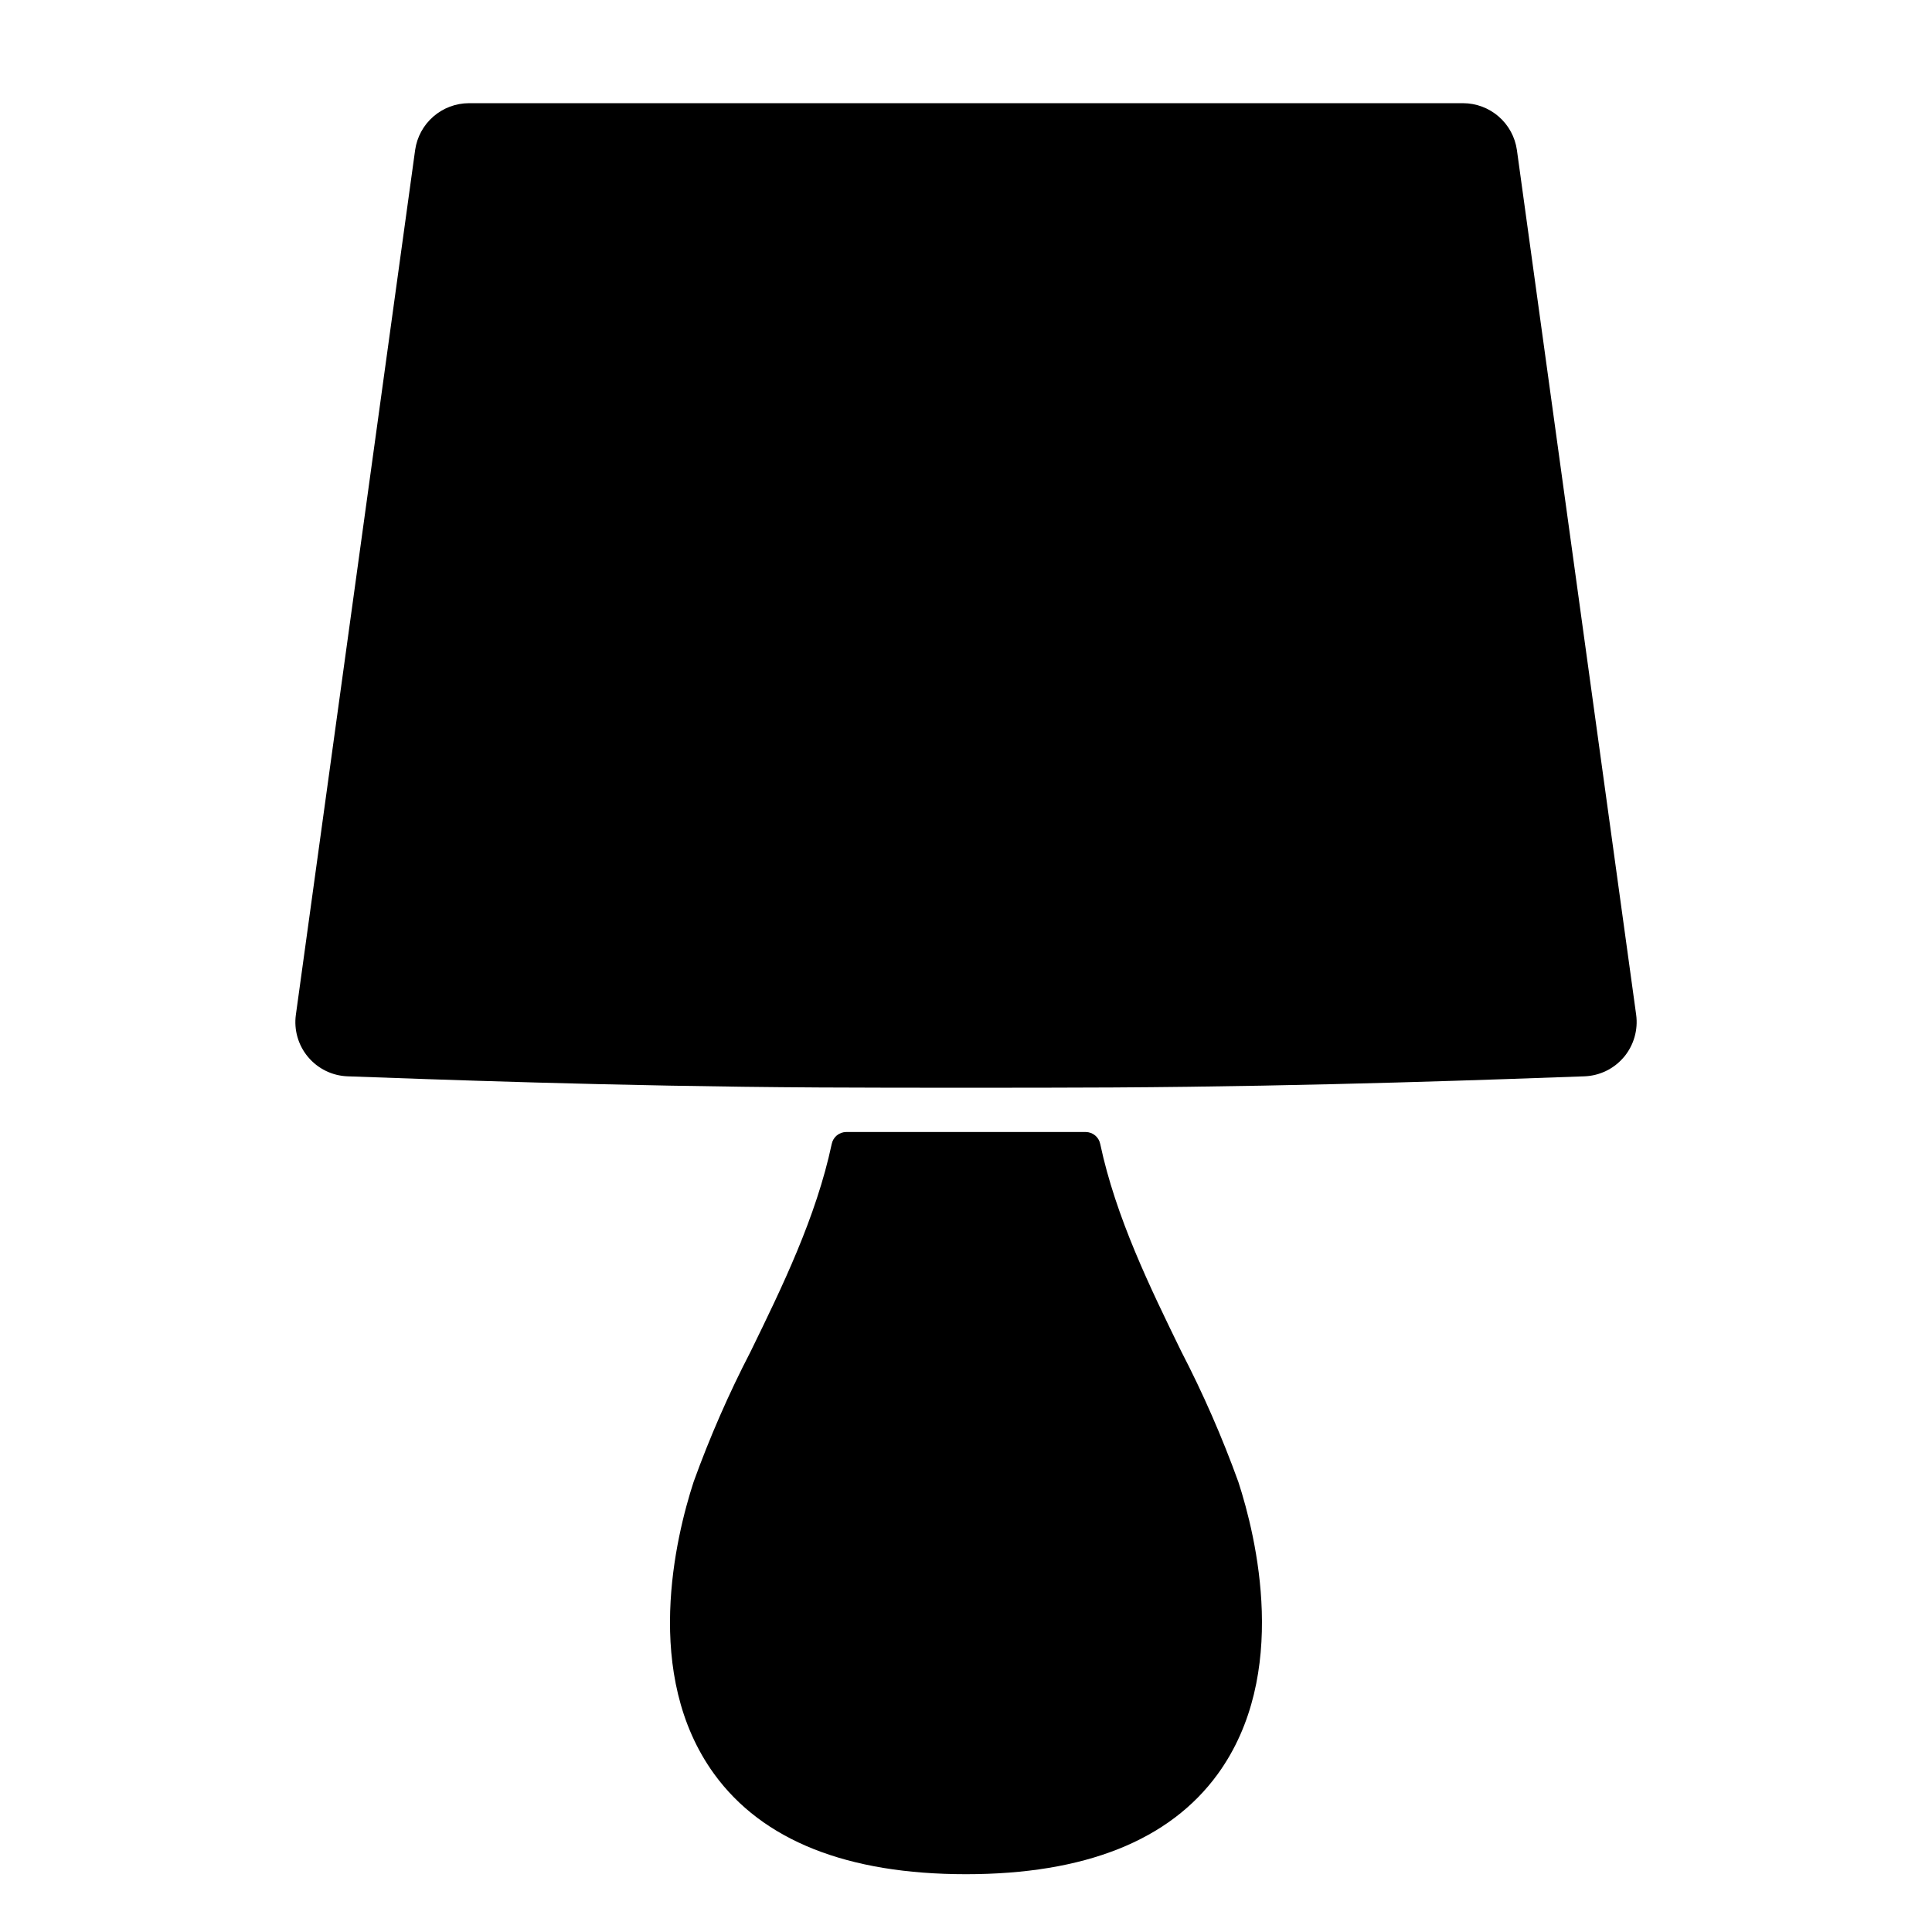 <?xml version="1.0" encoding="UTF-8"?>
<!-- Uploaded to: ICON Repo, www.iconrepo.com, Generator: ICON Repo Mixer Tools -->
<svg fill="#000000" width="800px" height="800px" version="1.1" viewBox="144 144 512 512" xmlns="http://www.w3.org/2000/svg">
 <g>
  <path d="m472.18 536.73c4.723 14.523 13.656 51.09-5.473 77.422-12.789 17.594-35.223 26.531-66.711 26.531s-53.922-8.934-66.715-26.527c-19.129-26.332-10.195-62.898-5.473-77.422v-0.004c4.273-11.836 9.324-23.383 15.113-34.559 8.266-16.926 17.363-35.547 21.5-55.031v0.004c0.371-1.82 1.965-3.133 3.824-3.148h63.496c1.859 0.016 3.453 1.328 3.824 3.148 4.137 19.484 13.246 38.109 21.5 55.031v-0.004c5.789 11.176 10.84 22.723 15.113 34.559z"/>
  <path d="m574.36 424.12c-2.609 3.109-6.414 4.969-10.469 5.117-21.293 0.746-70.41 2.656-125.12 2.953-19.387 0.105-58.156 0.105-77.539 0-54.711-0.297-103.83-2.203-125.12-2.953h-0.004c-4.059-0.148-7.863-2.012-10.473-5.125-2.613-3.113-3.781-7.184-3.223-11.207l31.605-229.16c0.492-3.434 2.199-6.574 4.816-8.852s5.965-3.535 9.434-3.547h263.48c3.465 0.012 6.816 1.27 9.43 3.547 2.617 2.277 4.328 5.418 4.816 8.852l31.605 229.16c0.547 4.023-0.625 8.094-3.227 11.215z"/>
 </g>
</svg>